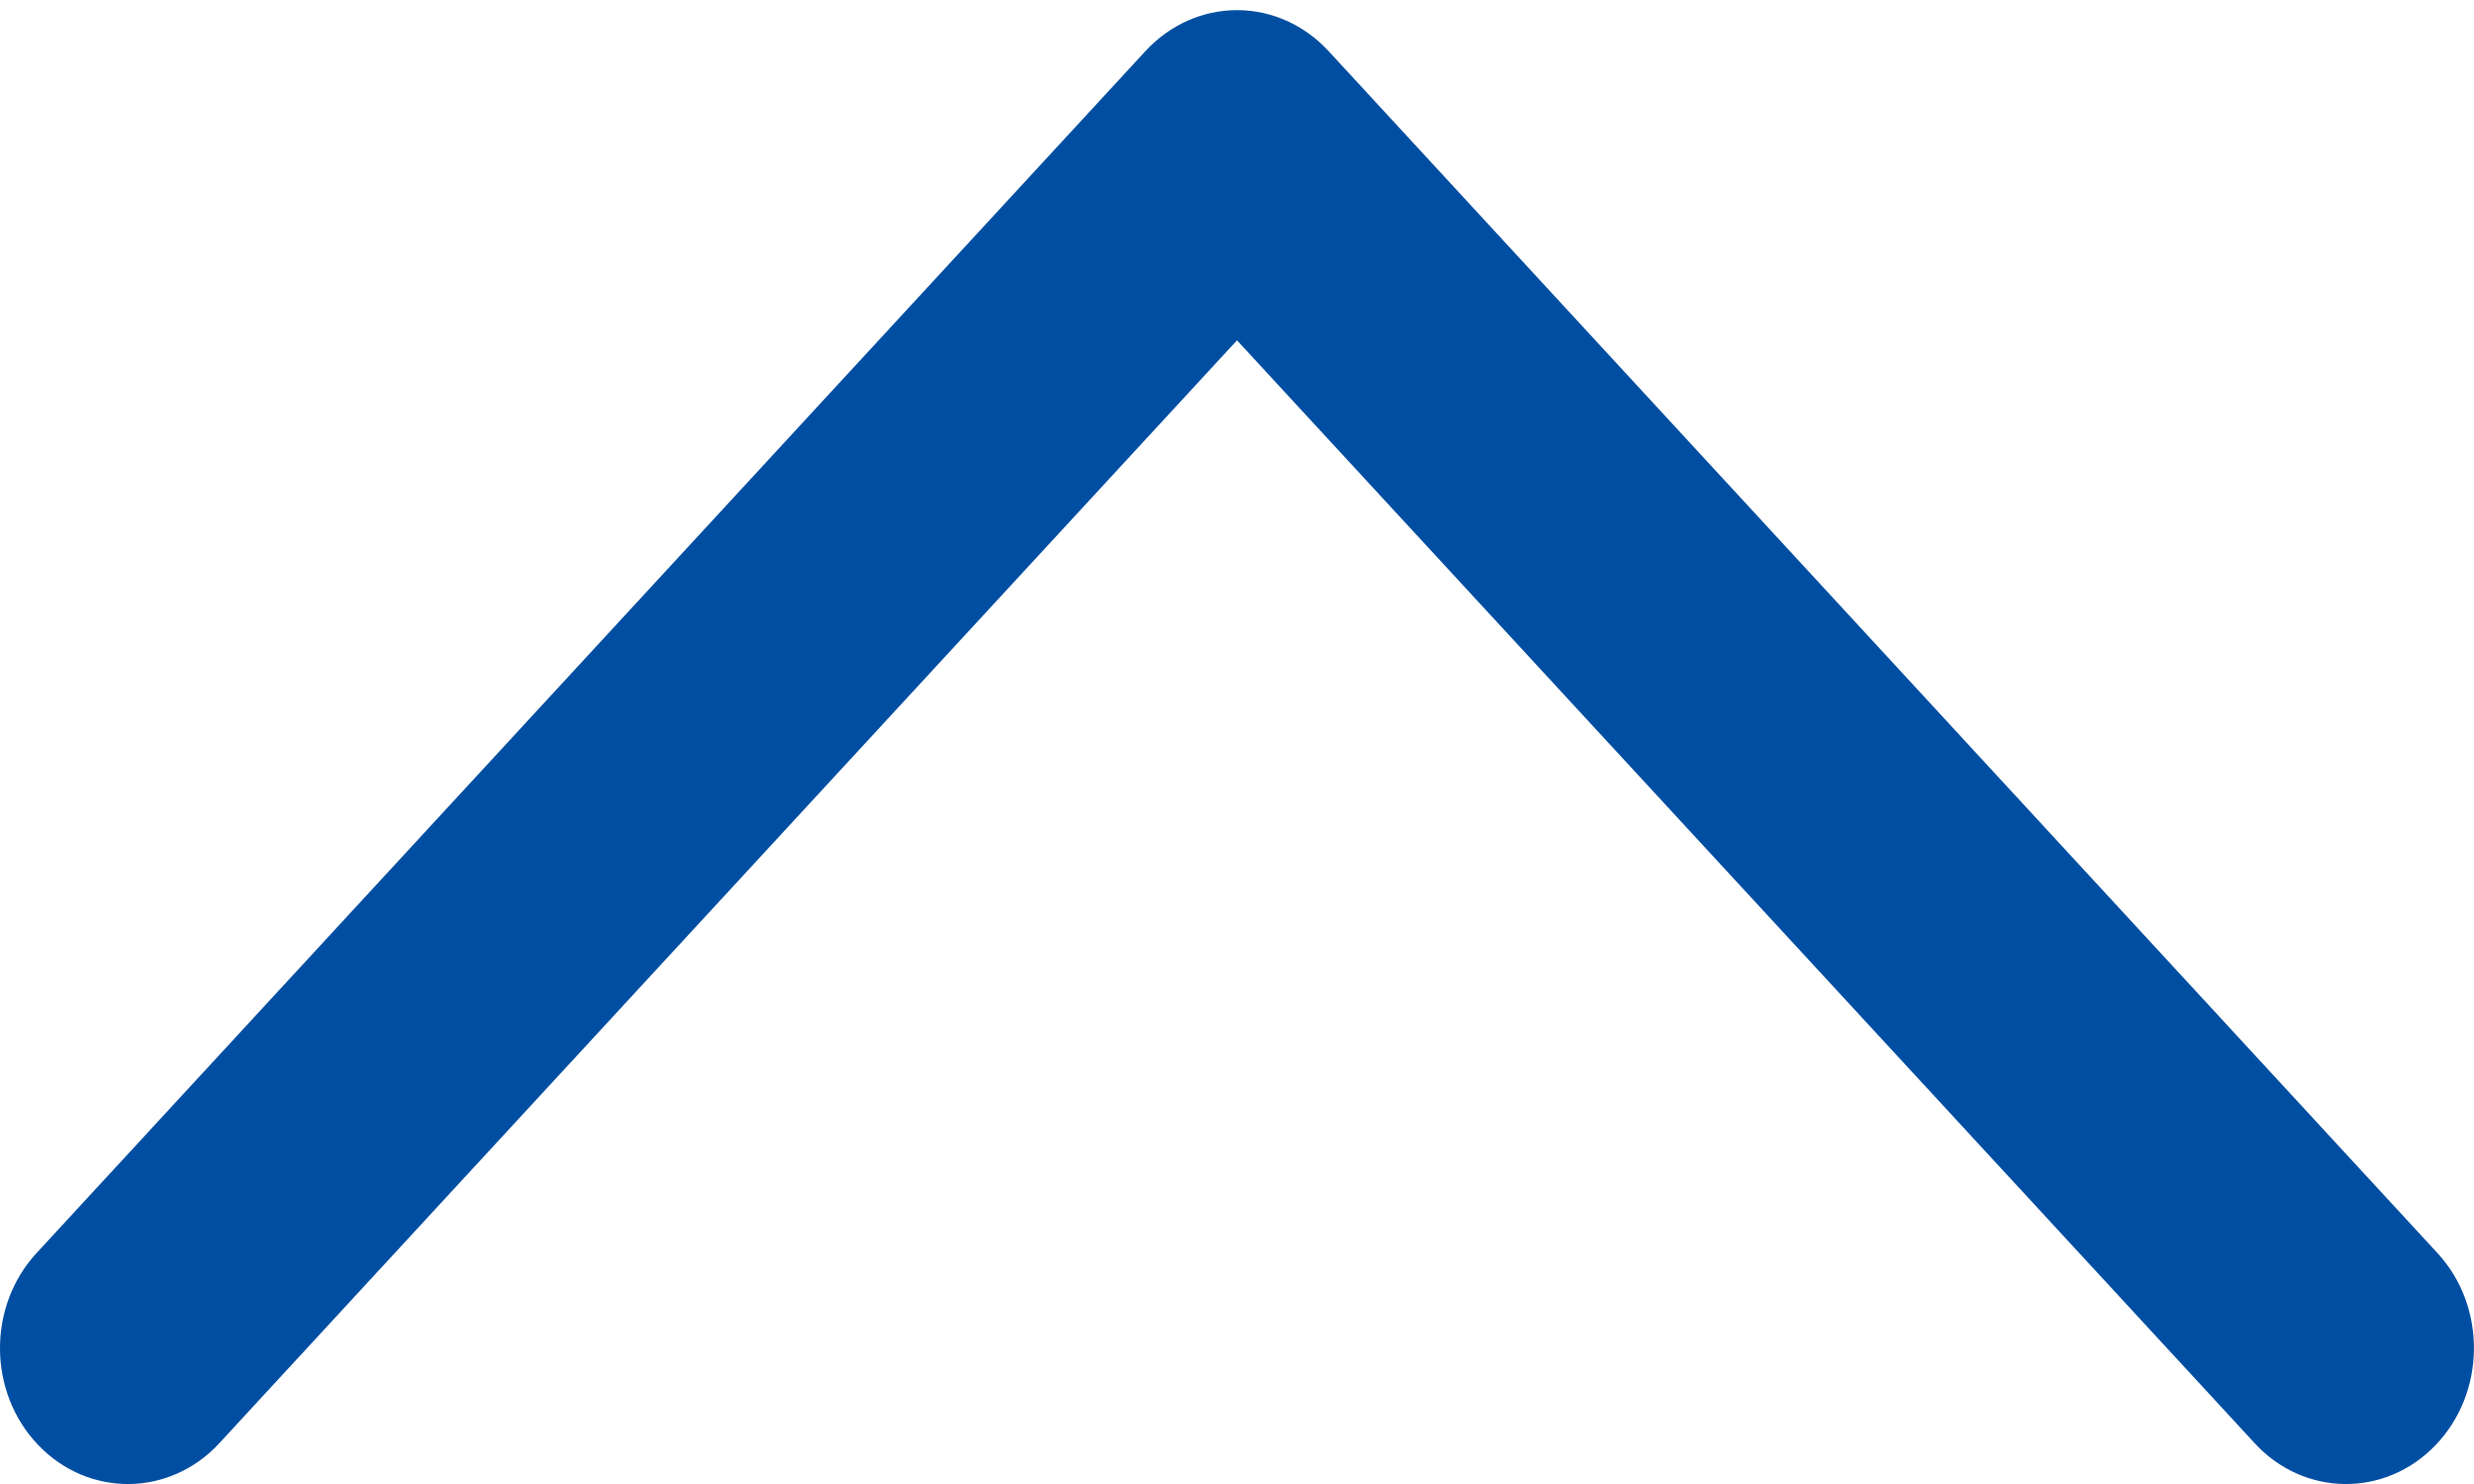 <svg width="20" height="12" viewBox="0 0 20 12" fill="none" xmlns="http://www.w3.org/2000/svg">
<g clip-path="url(#clip0_134_490)">
<path d="M10 0.082C9.722 0.082 9.456 0.201 9.261 0.412L0.296 10.132C-0.104 10.565 -0.098 11.261 0.31 11.686C0.718 12.111 1.373 12.104 1.773 11.67L10 2.752L18.227 11.67C18.626 12.104 19.281 12.111 19.689 11.686C20.097 11.261 20.104 10.565 19.704 10.132L10.739 0.412C10.544 0.201 10.278 0.082 10 0.082Z" fill="#004EA2"/>
</g>
<defs>
<clipPath id="clip0_134_490">
<rect width="20" height="12" fill="white" transform="matrix(1 0 0 -1 0 12)"/>
</clipPath>
</defs>
</svg>
